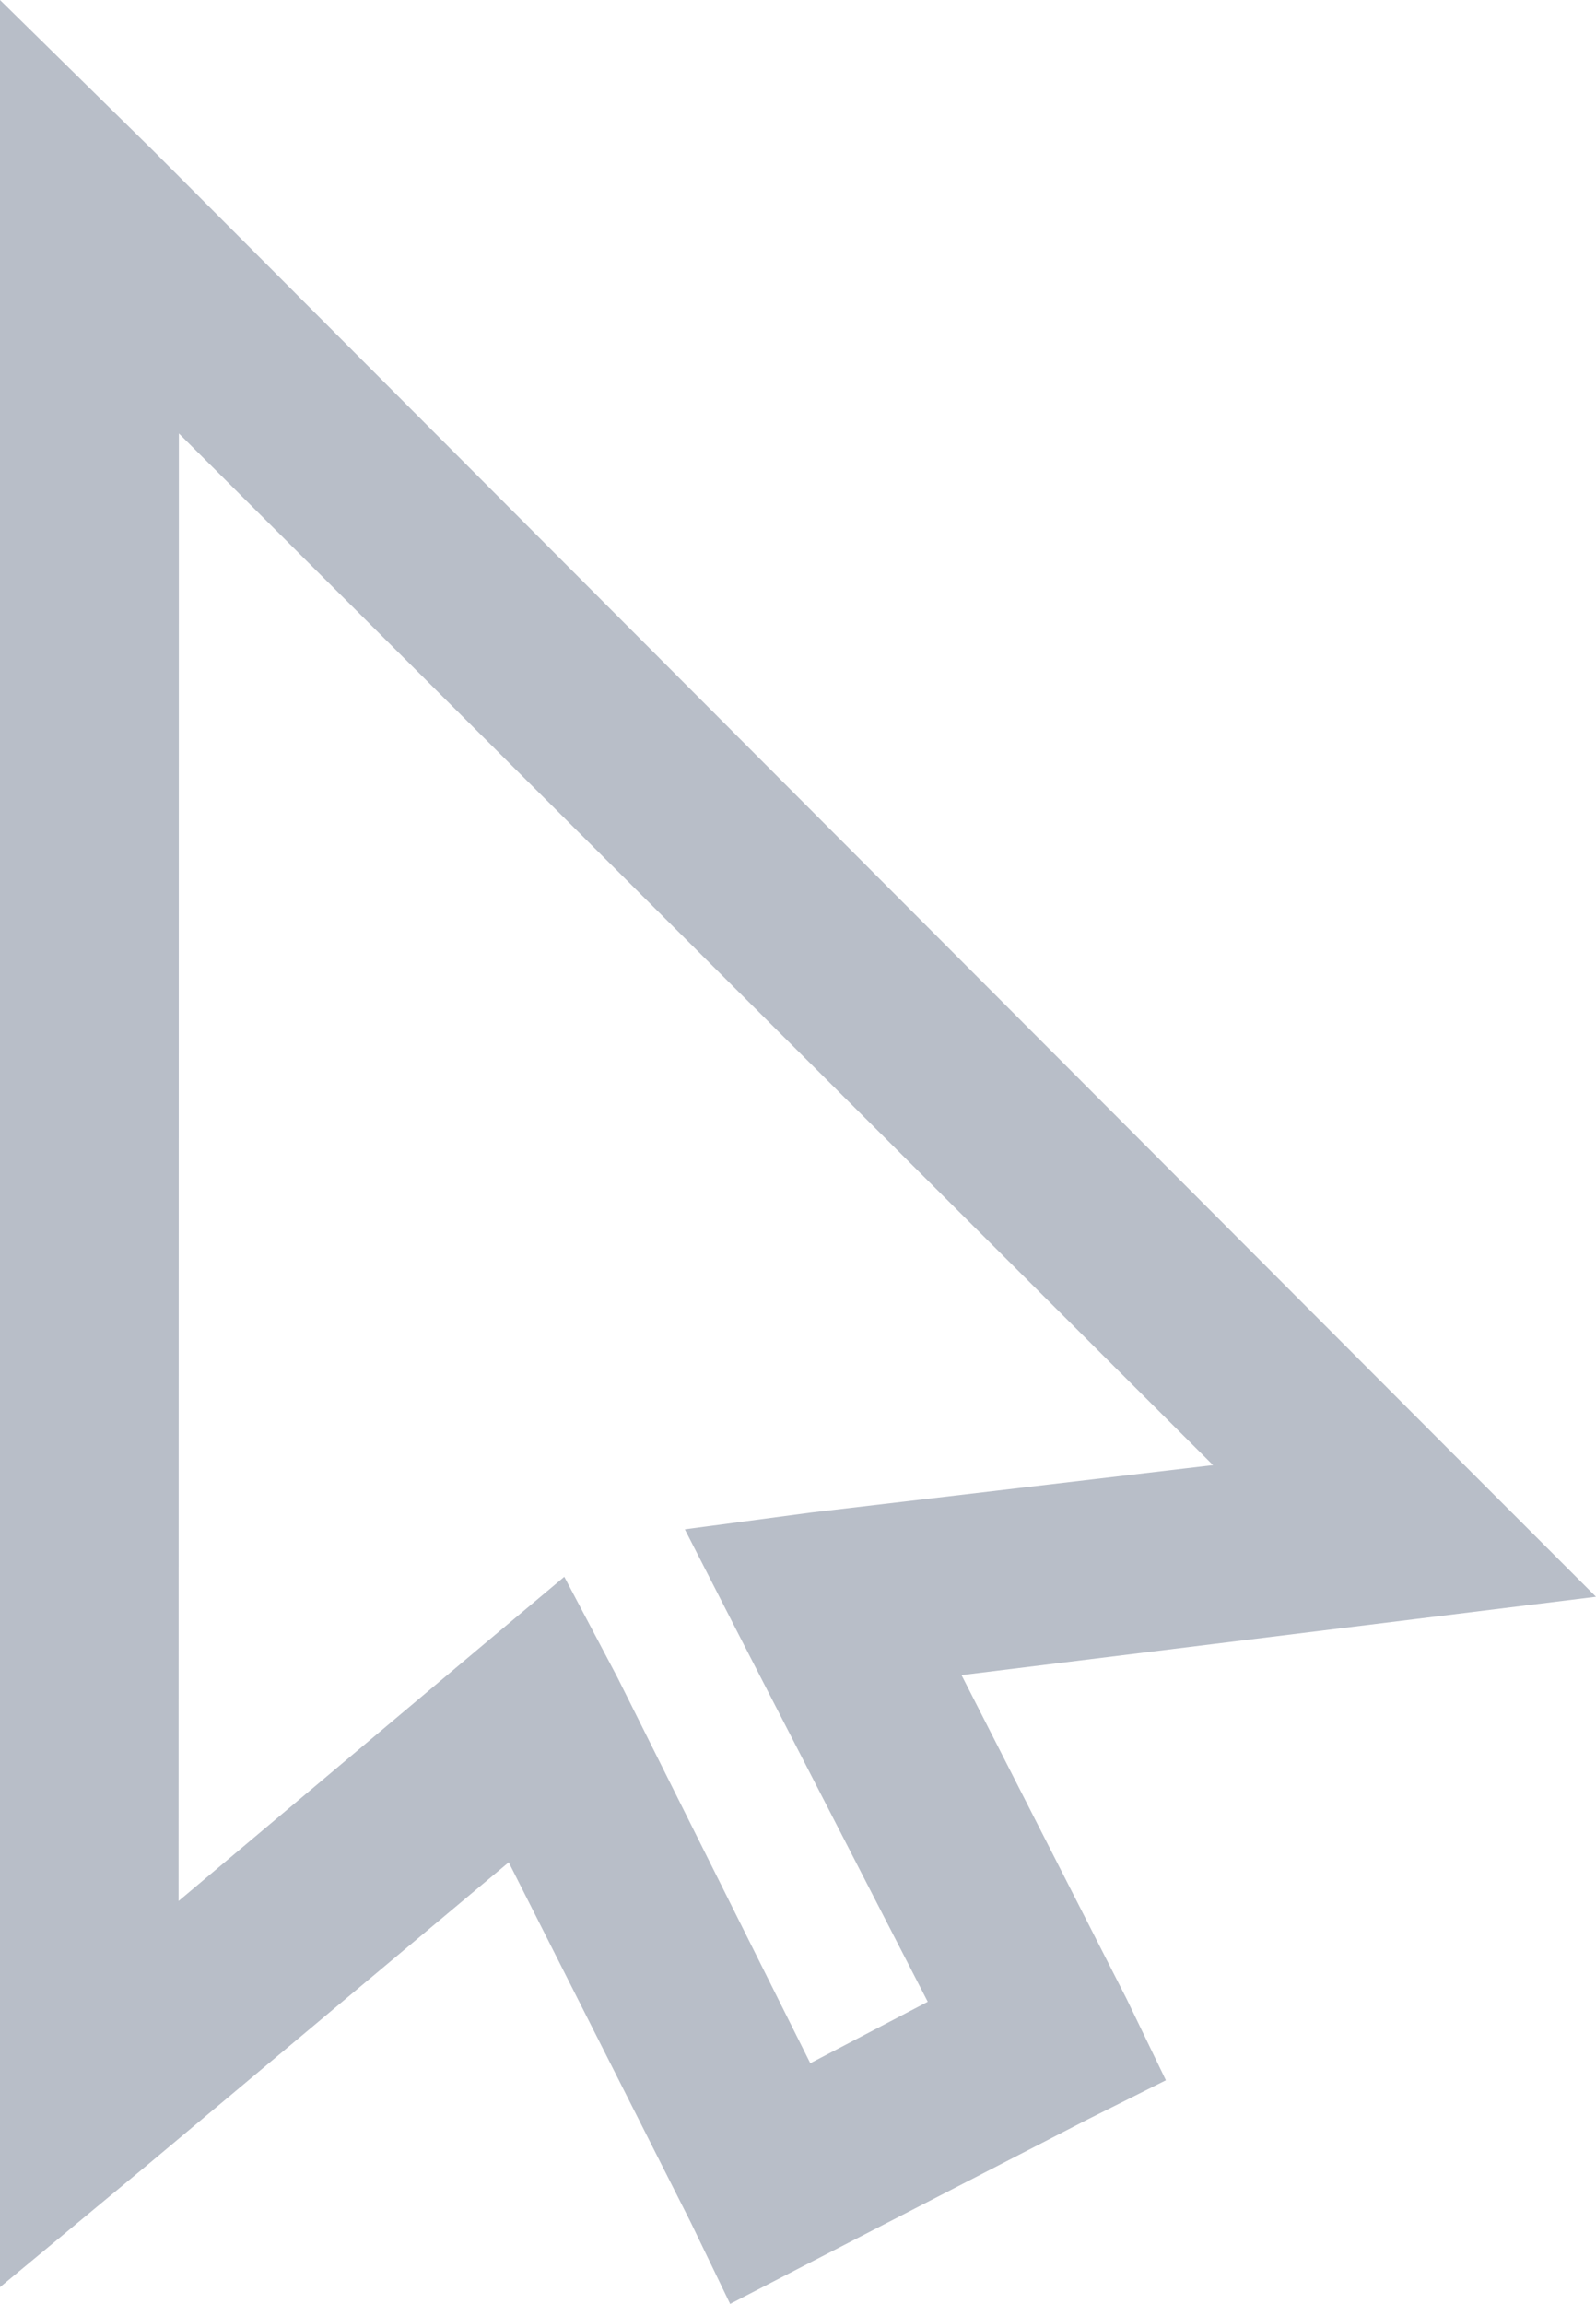 <svg xmlns="http://www.w3.org/2000/svg" width="10.394" height="15" viewBox="0 0 10.394 15"><path id="mouse-pointer-solid" d="M9 2.594v14.891l.965-.8 2.348-1.966 1.187 2.347.255.528.528-.273 1.8-.928.51-.255-.255-.528-1.076-2.11 2.949-.364 1.183-.146-.837-.837L10 3.577zm1.165 2.822l6.735 6.717-2.621.309-.819.109.382.746 1.2 2.33-.765.4-1.256-2.512-.346-.655-.564.473-1.948 1.638z" transform="translate(-9 -2.594)" fill="#b8bec8"/></svg>